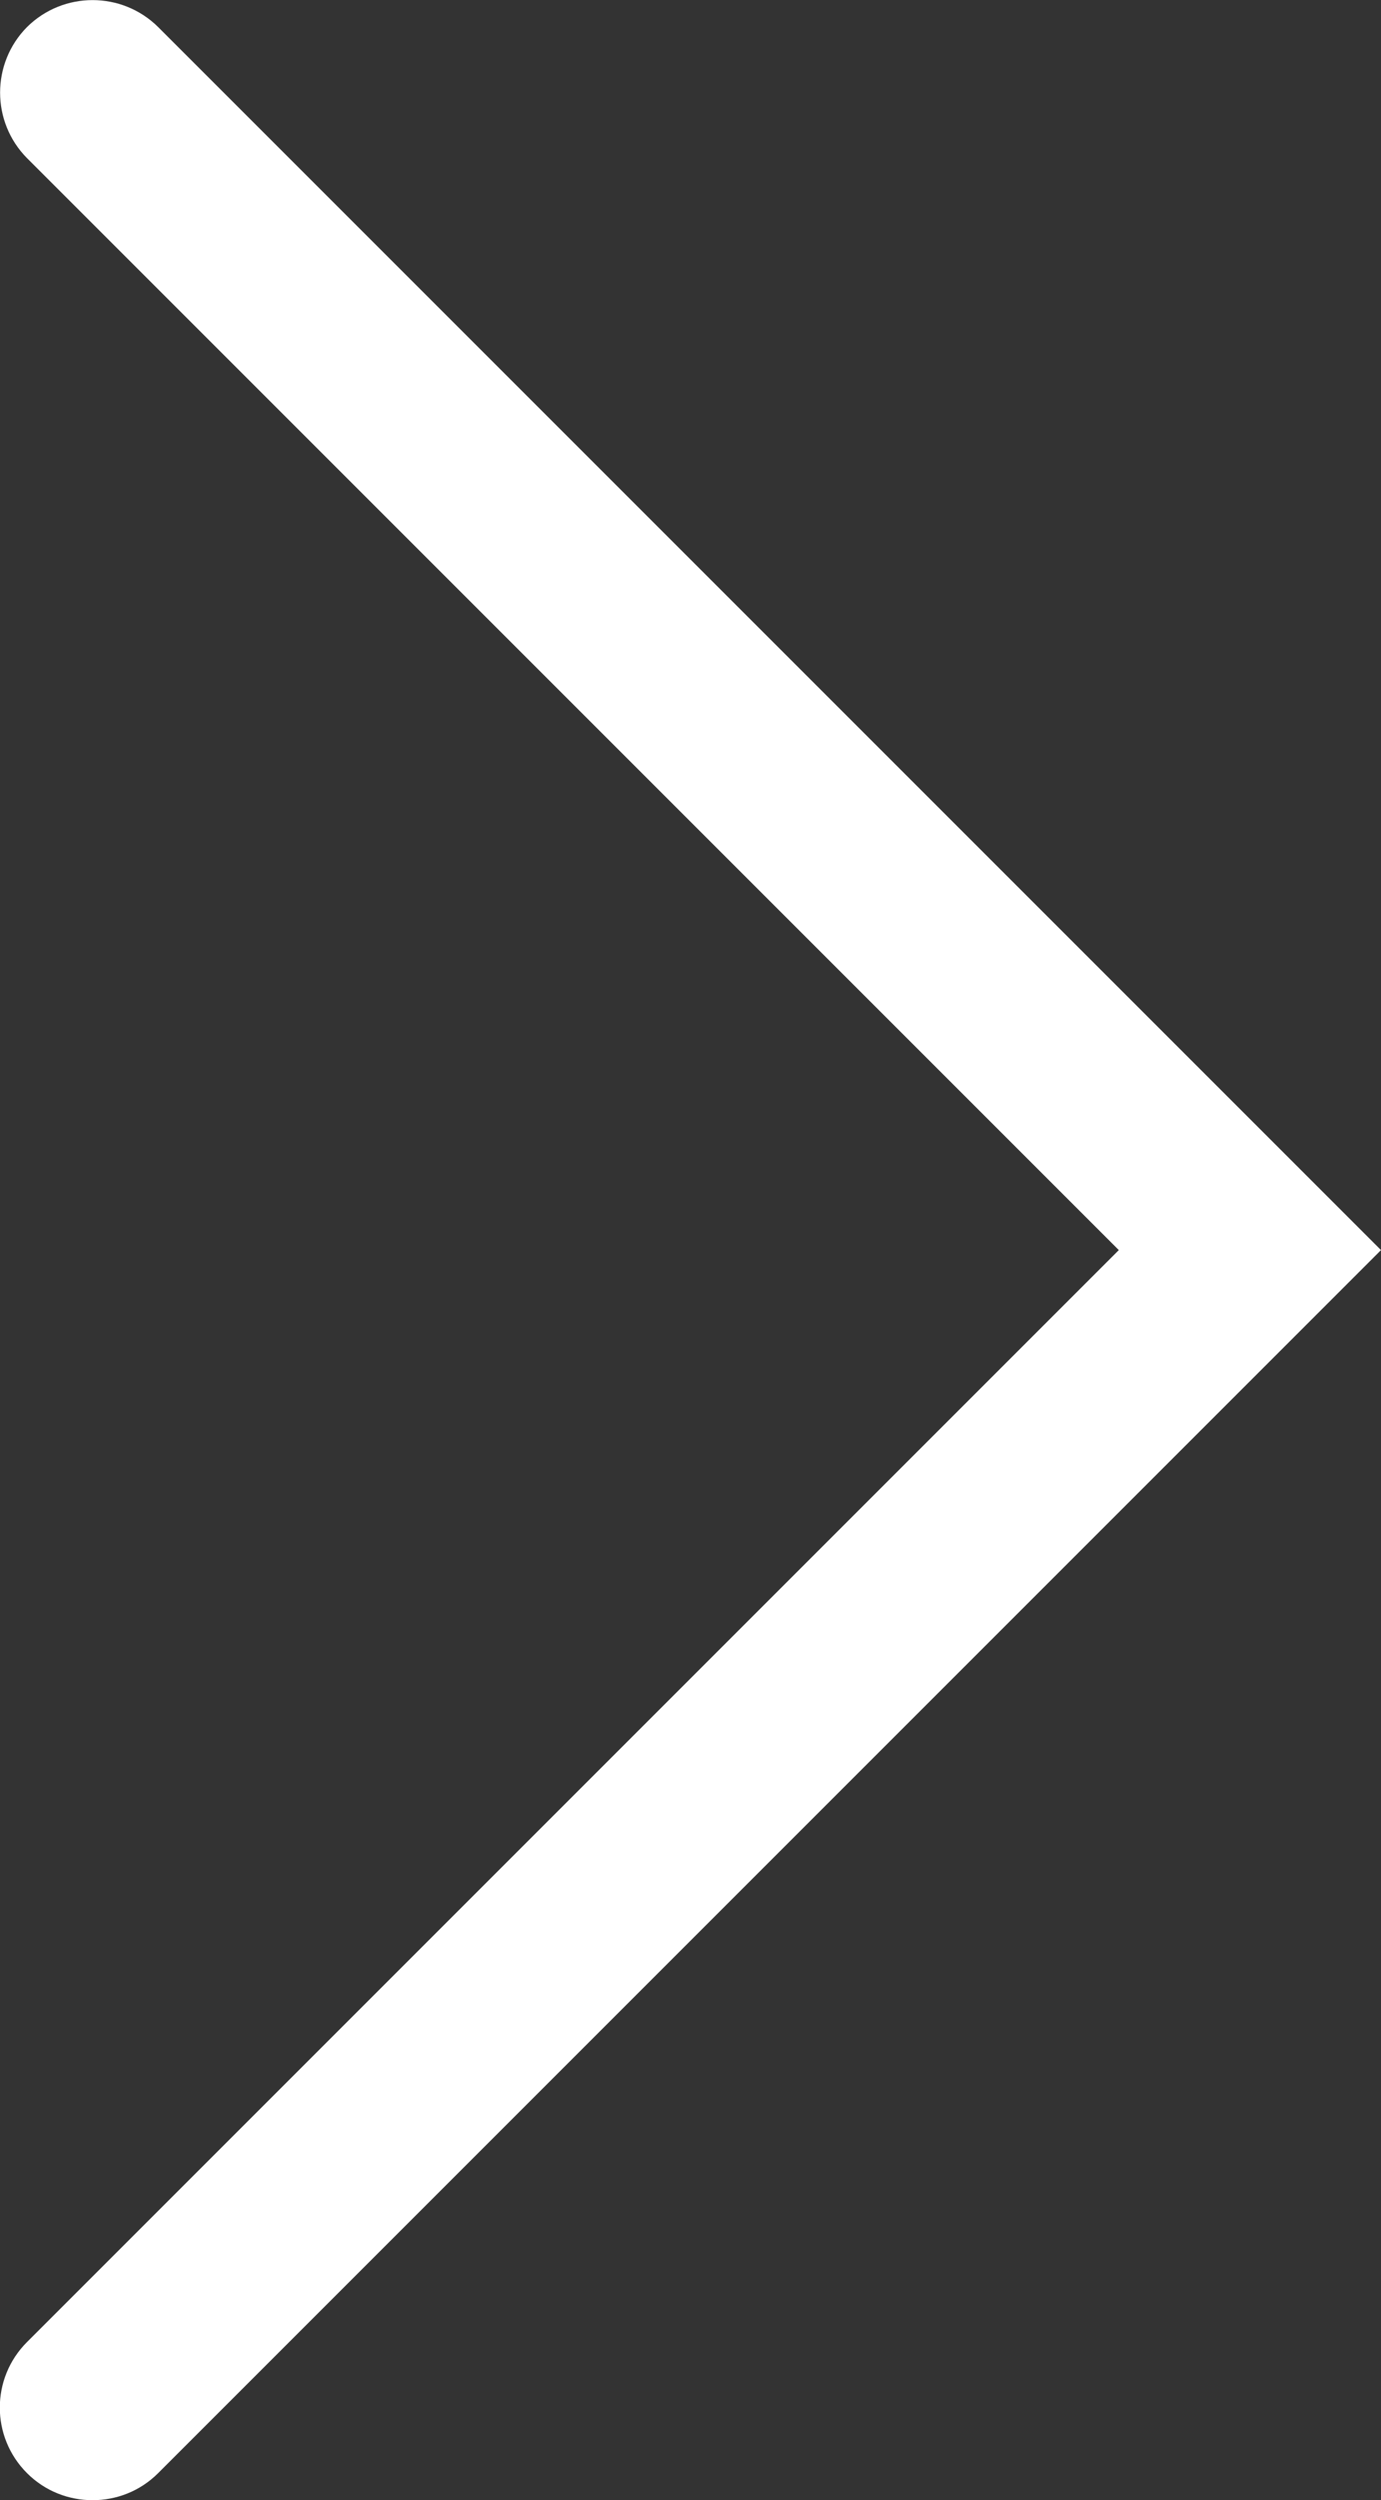 <?xml version="1.0" encoding="UTF-8"?> <svg xmlns="http://www.w3.org/2000/svg" id="_Слой_2" data-name="Слой 2" viewBox="0 0 37.29 67.5"><rect x="0" y="0" width="37.29" height="67.5" fill="#333333" stroke="none"/> <defs> <style> .cls-1 { fill: #fff; stroke-width: 0px; } </style> </defs> <g id="_Слой_1-2" data-name="Слой 1"> <path class="cls-1" d="m2.5,67.5c-.64,0-1.28-.24-1.77-.73-.98-.98-.98-2.56,0-3.54l29.48-29.48L.73,4.27C-.24,3.29-.24,1.71.73.73,1.71-.24,3.29-.24,4.27.73l33.02,33.02L4.27,66.77c-.49.49-1.13.73-1.77.73Z"></path> </g> </svg> 